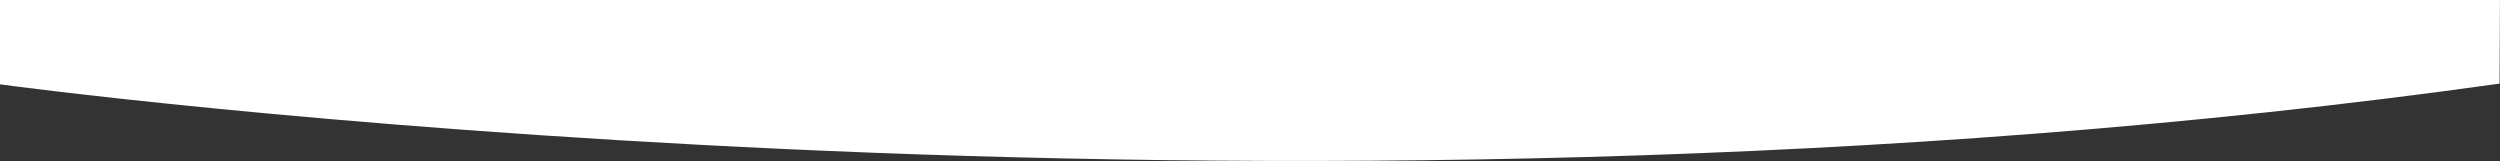 <svg xmlns="http://www.w3.org/2000/svg" viewBox="0 0 1920.03 123.63"><rect x="0" y="0" width="1920.03" height="123.63" fill="#333333" stroke="none"/><defs><style>.cls-1{fill:#fff;}</style></defs><g id="Vrstva_2" data-name="Vrstva 2"><g id="Vrstva_2-2" data-name="Vrstva 2"><path class="cls-1" d="M0,64.78s970.36,132.78,1919.69-.56L1920,0H0Z"/></g></g></svg>